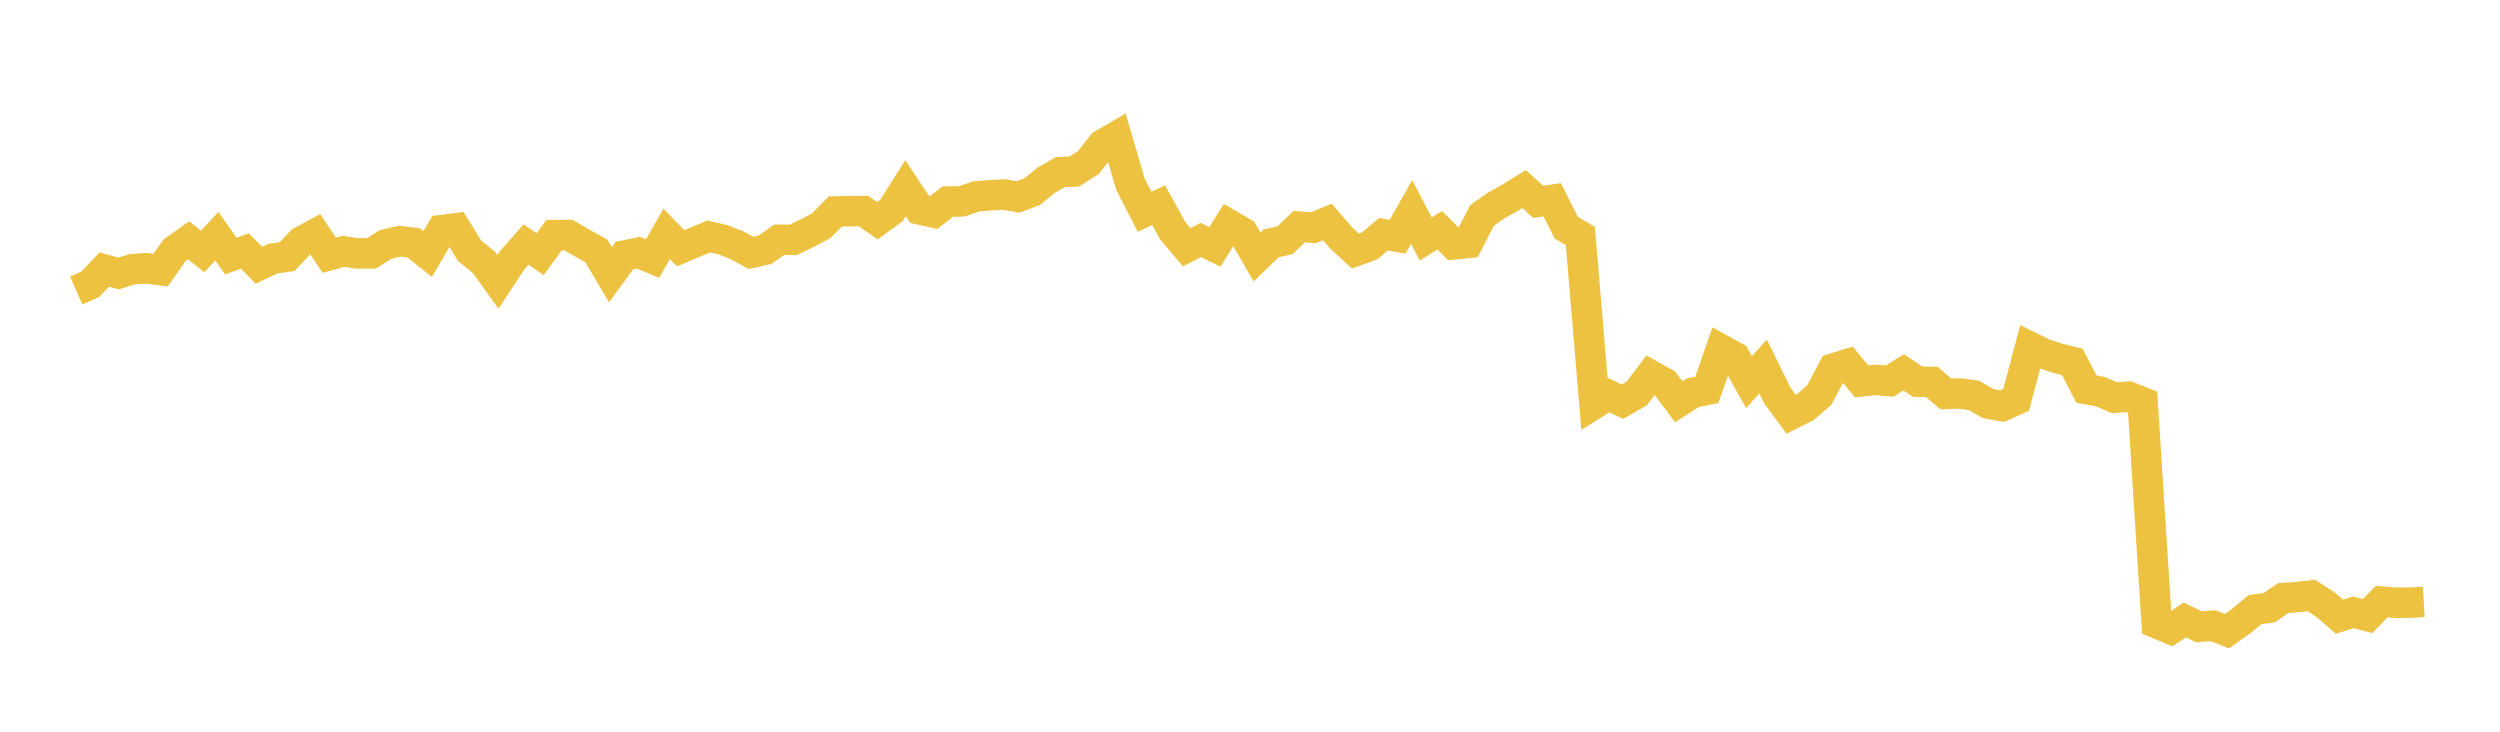 <svg width="164" height="48" xmlns="http://www.w3.org/2000/svg" xmlns:xlink="http://www.w3.org/1999/xlink"><path fill="none" stroke="rgb(237,194,64)" stroke-width="2" d="M5,19.059L5.922,18.648L6.844,17.68L7.766,17.943L8.689,17.658L9.611,17.596L10.533,17.723L11.455,16.414L12.377,15.765L13.299,16.498L14.222,15.491L15.144,16.803L16.066,16.466L16.988,17.402L17.91,16.965L18.832,16.837L19.754,15.858L20.677,15.359L21.599,16.744L22.521,16.49L23.443,16.623L24.365,16.621L25.287,16.042L26.21,15.823L27.132,15.934L28.054,16.667L28.976,15.094L29.898,14.978L30.82,16.466L31.743,17.208L32.665,18.49L33.587,17.088L34.509,16.043L35.431,16.675L36.353,15.419L37.275,15.416L38.198,15.948L39.12,16.461L40.042,18.02L40.964,16.765L41.886,16.577L42.808,16.963L43.731,15.339L44.653,16.286L45.575,15.897L46.497,15.511L47.419,15.722L48.341,16.083L49.263,16.59L50.186,16.386L51.108,15.73L52.03,15.734L52.952,15.291L53.874,14.804L54.796,13.874L55.719,13.852L56.641,13.848L57.563,14.478L58.485,13.803L59.407,12.346L60.329,13.737L61.251,13.94L62.174,13.221L63.096,13.211L64.018,12.888L64.94,12.81L65.862,12.762L66.784,12.924L67.707,12.571L68.629,11.825L69.551,11.291L70.473,11.245L71.395,10.667L72.317,9.495L73.24,8.954L74.162,12.097L75.084,13.892L76.006,13.461L76.928,15.132L77.85,16.219L78.772,15.743L79.695,16.198L80.617,14.726L81.539,15.264L82.461,16.854L83.383,15.966L84.305,15.756L85.228,14.866L86.15,14.943L87.072,14.56L87.994,15.626L88.916,16.469L89.838,16.138L90.76,15.365L91.683,15.529L92.605,13.906L93.527,15.674L94.449,15.109L95.371,16.03L96.293,15.94L97.216,14.139L98.138,13.49L99.06,12.967L99.982,12.403L100.904,13.241L101.826,13.107L102.749,14.939L103.671,15.479L104.593,26.488L105.515,25.912L106.437,26.351L107.359,25.82L108.281,24.615L109.204,25.129L110.126,26.356L111.048,25.761L111.97,25.576L112.892,22.921L113.814,23.426L114.737,25.068L115.659,24.043L116.581,25.925L117.503,27.18L118.425,26.712L119.347,25.917L120.269,24.173L121.192,23.887L122.114,25.018L123.036,24.922L123.958,25.003L124.88,24.426L125.802,25.04L126.725,25.053L127.647,25.842L128.569,25.814L129.491,25.933L130.413,26.475L131.335,26.643L132.257,26.231L133.18,22.762L134.102,23.215L135.024,23.514L135.946,23.741L136.868,25.525L137.79,25.695L138.713,26.09L139.635,26.019L140.557,26.386L141.479,40.888L142.401,41.272L143.323,40.673L144.246,41.116L145.168,41.048L146.09,41.405L147.012,40.751L147.934,39.985L148.856,39.87L149.778,39.232L150.701,39.172L151.623,39.065L152.545,39.658L153.467,40.456L154.389,40.171L155.311,40.413L156.234,39.466L157.156,39.541L158.078,39.537L159,39.486"></path></svg>